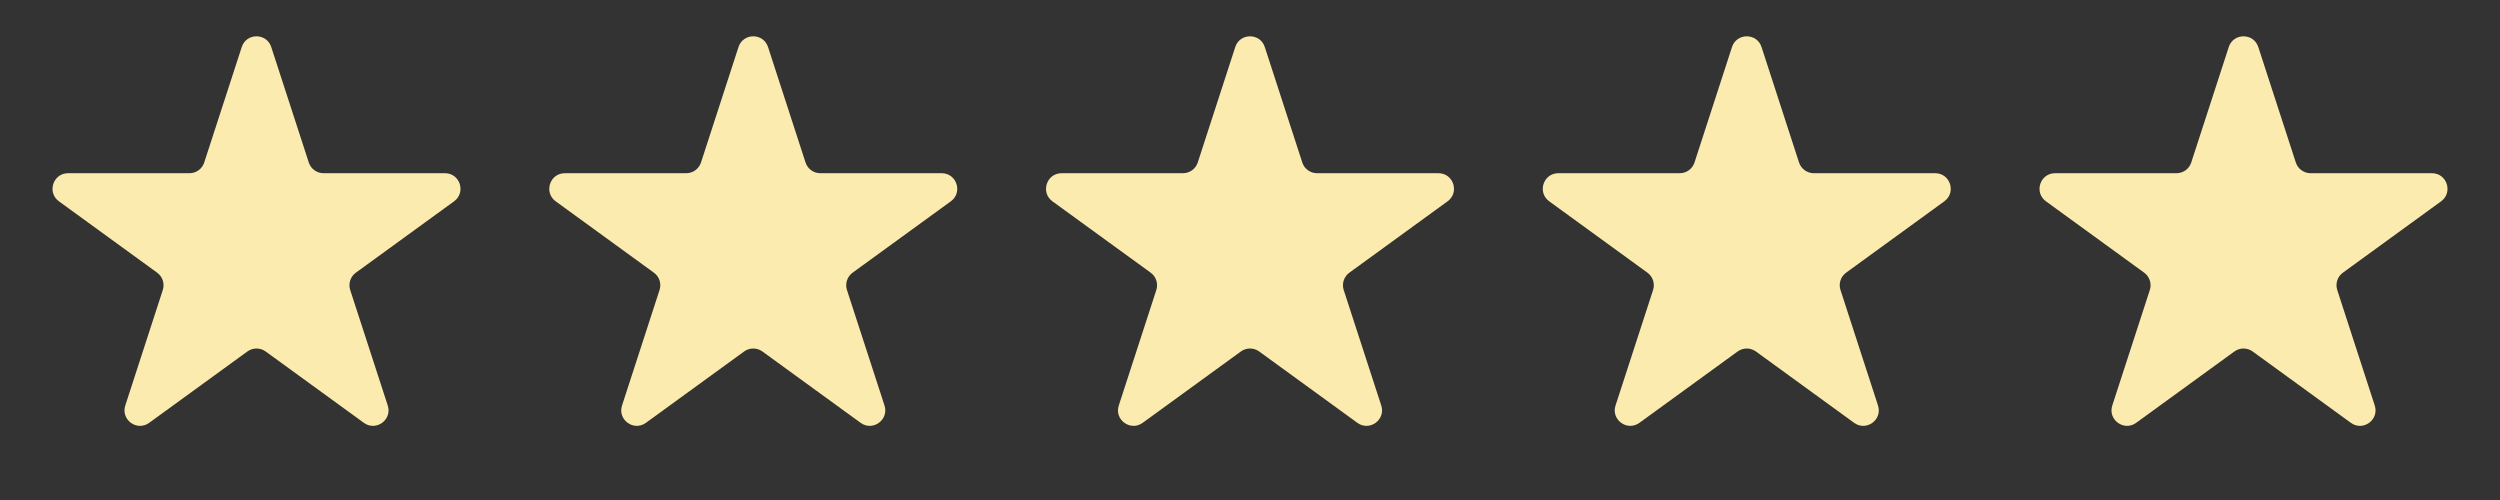 <svg width="70" height="14" viewBox="0 0 70 14" fill="none" xmlns="http://www.w3.org/2000/svg">
<rect x="0" y="0" width="70" height="14" fill="#333333" stroke="none"/>
<path d="M6.769 1.317C6.899 0.917 7.465 0.917 7.595 1.317L8.646 4.55C8.704 4.729 8.871 4.85 9.059 4.85L12.459 4.85C12.88 4.85 13.055 5.389 12.714 5.637L9.964 7.635C9.812 7.745 9.748 7.942 9.806 8.121L10.857 11.354C10.987 11.754 10.528 12.087 10.188 11.839L7.438 9.841C7.285 9.731 7.079 9.731 6.927 9.841L4.177 11.839C3.836 12.087 3.378 11.754 3.508 11.354L4.558 8.121C4.616 7.942 4.553 7.745 4.4 7.635L1.65 5.637C1.31 5.389 1.485 4.85 1.906 4.85L5.305 4.85C5.493 4.85 5.66 4.729 5.718 4.55L6.769 1.317Z" fill="#FCEBAE"/>
<path d="M20.678 1.317C20.808 0.917 21.375 0.917 21.505 1.317L22.555 4.55C22.613 4.729 22.78 4.85 22.968 4.85L26.368 4.85C26.789 4.85 26.964 5.389 26.623 5.637L23.873 7.635C23.721 7.745 23.657 7.942 23.715 8.121L24.766 11.354C24.896 11.754 24.437 12.087 24.097 11.839L21.347 9.841C21.194 9.731 20.988 9.731 20.836 9.841L18.086 11.839C17.745 12.087 17.287 11.754 17.417 11.354L18.467 8.121C18.526 7.942 18.462 7.745 18.309 7.635L15.559 5.637C15.219 5.389 15.394 4.85 15.815 4.85L19.214 4.85C19.402 4.85 19.569 4.729 19.628 4.55L20.678 1.317Z" fill="#FCEBAE"/>
<path d="M34.587 1.317C34.717 0.917 35.284 0.917 35.414 1.317L36.464 4.55C36.522 4.729 36.689 4.85 36.878 4.85L40.277 4.85C40.698 4.85 40.873 5.389 40.532 5.637L37.782 7.635C37.63 7.745 37.566 7.942 37.624 8.121L38.675 11.354C38.805 11.754 38.347 12.087 38.006 11.839L35.256 9.841C35.104 9.731 34.897 9.731 34.745 9.841L31.995 11.839C31.654 12.087 31.196 11.754 31.326 11.354L32.377 8.121C32.435 7.942 32.371 7.745 32.219 7.635L29.468 5.637C29.128 5.389 29.303 4.85 29.724 4.85L33.123 4.85C33.312 4.85 33.478 4.729 33.537 4.55L34.587 1.317Z" fill="#FCEBAE"/>
<path d="M48.496 1.317C48.626 0.917 49.193 0.917 49.323 1.317L50.373 4.55C50.432 4.729 50.599 4.85 50.787 4.85L54.186 4.85C54.607 4.85 54.782 5.389 54.441 5.637L51.691 7.635C51.539 7.745 51.475 7.942 51.534 8.121L52.584 11.354C52.714 11.754 52.256 12.087 51.915 11.839L49.165 9.841C49.013 9.731 48.806 9.731 48.654 9.841L45.904 11.839C45.563 12.087 45.105 11.754 45.235 11.354L46.286 8.121C46.344 7.942 46.28 7.745 46.128 7.635L43.378 5.637C43.037 5.389 43.212 4.85 43.633 4.85L47.032 4.85C47.221 4.85 47.388 4.729 47.446 4.55L48.496 1.317Z" fill="#FCEBAE"/>
<path d="M62.405 1.317C62.535 0.917 63.102 0.917 63.232 1.317L64.283 4.55C64.341 4.729 64.508 4.85 64.696 4.85L68.095 4.85C68.516 4.85 68.691 5.389 68.351 5.637L65.601 7.635C65.448 7.745 65.385 7.942 65.443 8.121L66.493 11.354C66.623 11.754 66.165 12.087 65.824 11.839L63.074 9.841C62.922 9.731 62.716 9.731 62.563 9.841L59.813 11.839C59.473 12.087 59.014 11.754 59.144 11.354L60.195 8.121C60.253 7.942 60.189 7.745 60.037 7.635L57.287 5.637C56.946 5.389 57.121 4.85 57.542 4.85L60.942 4.85C61.13 4.85 61.297 4.729 61.355 4.55L62.405 1.317Z" fill="#FCEBAE"/>
</svg>
